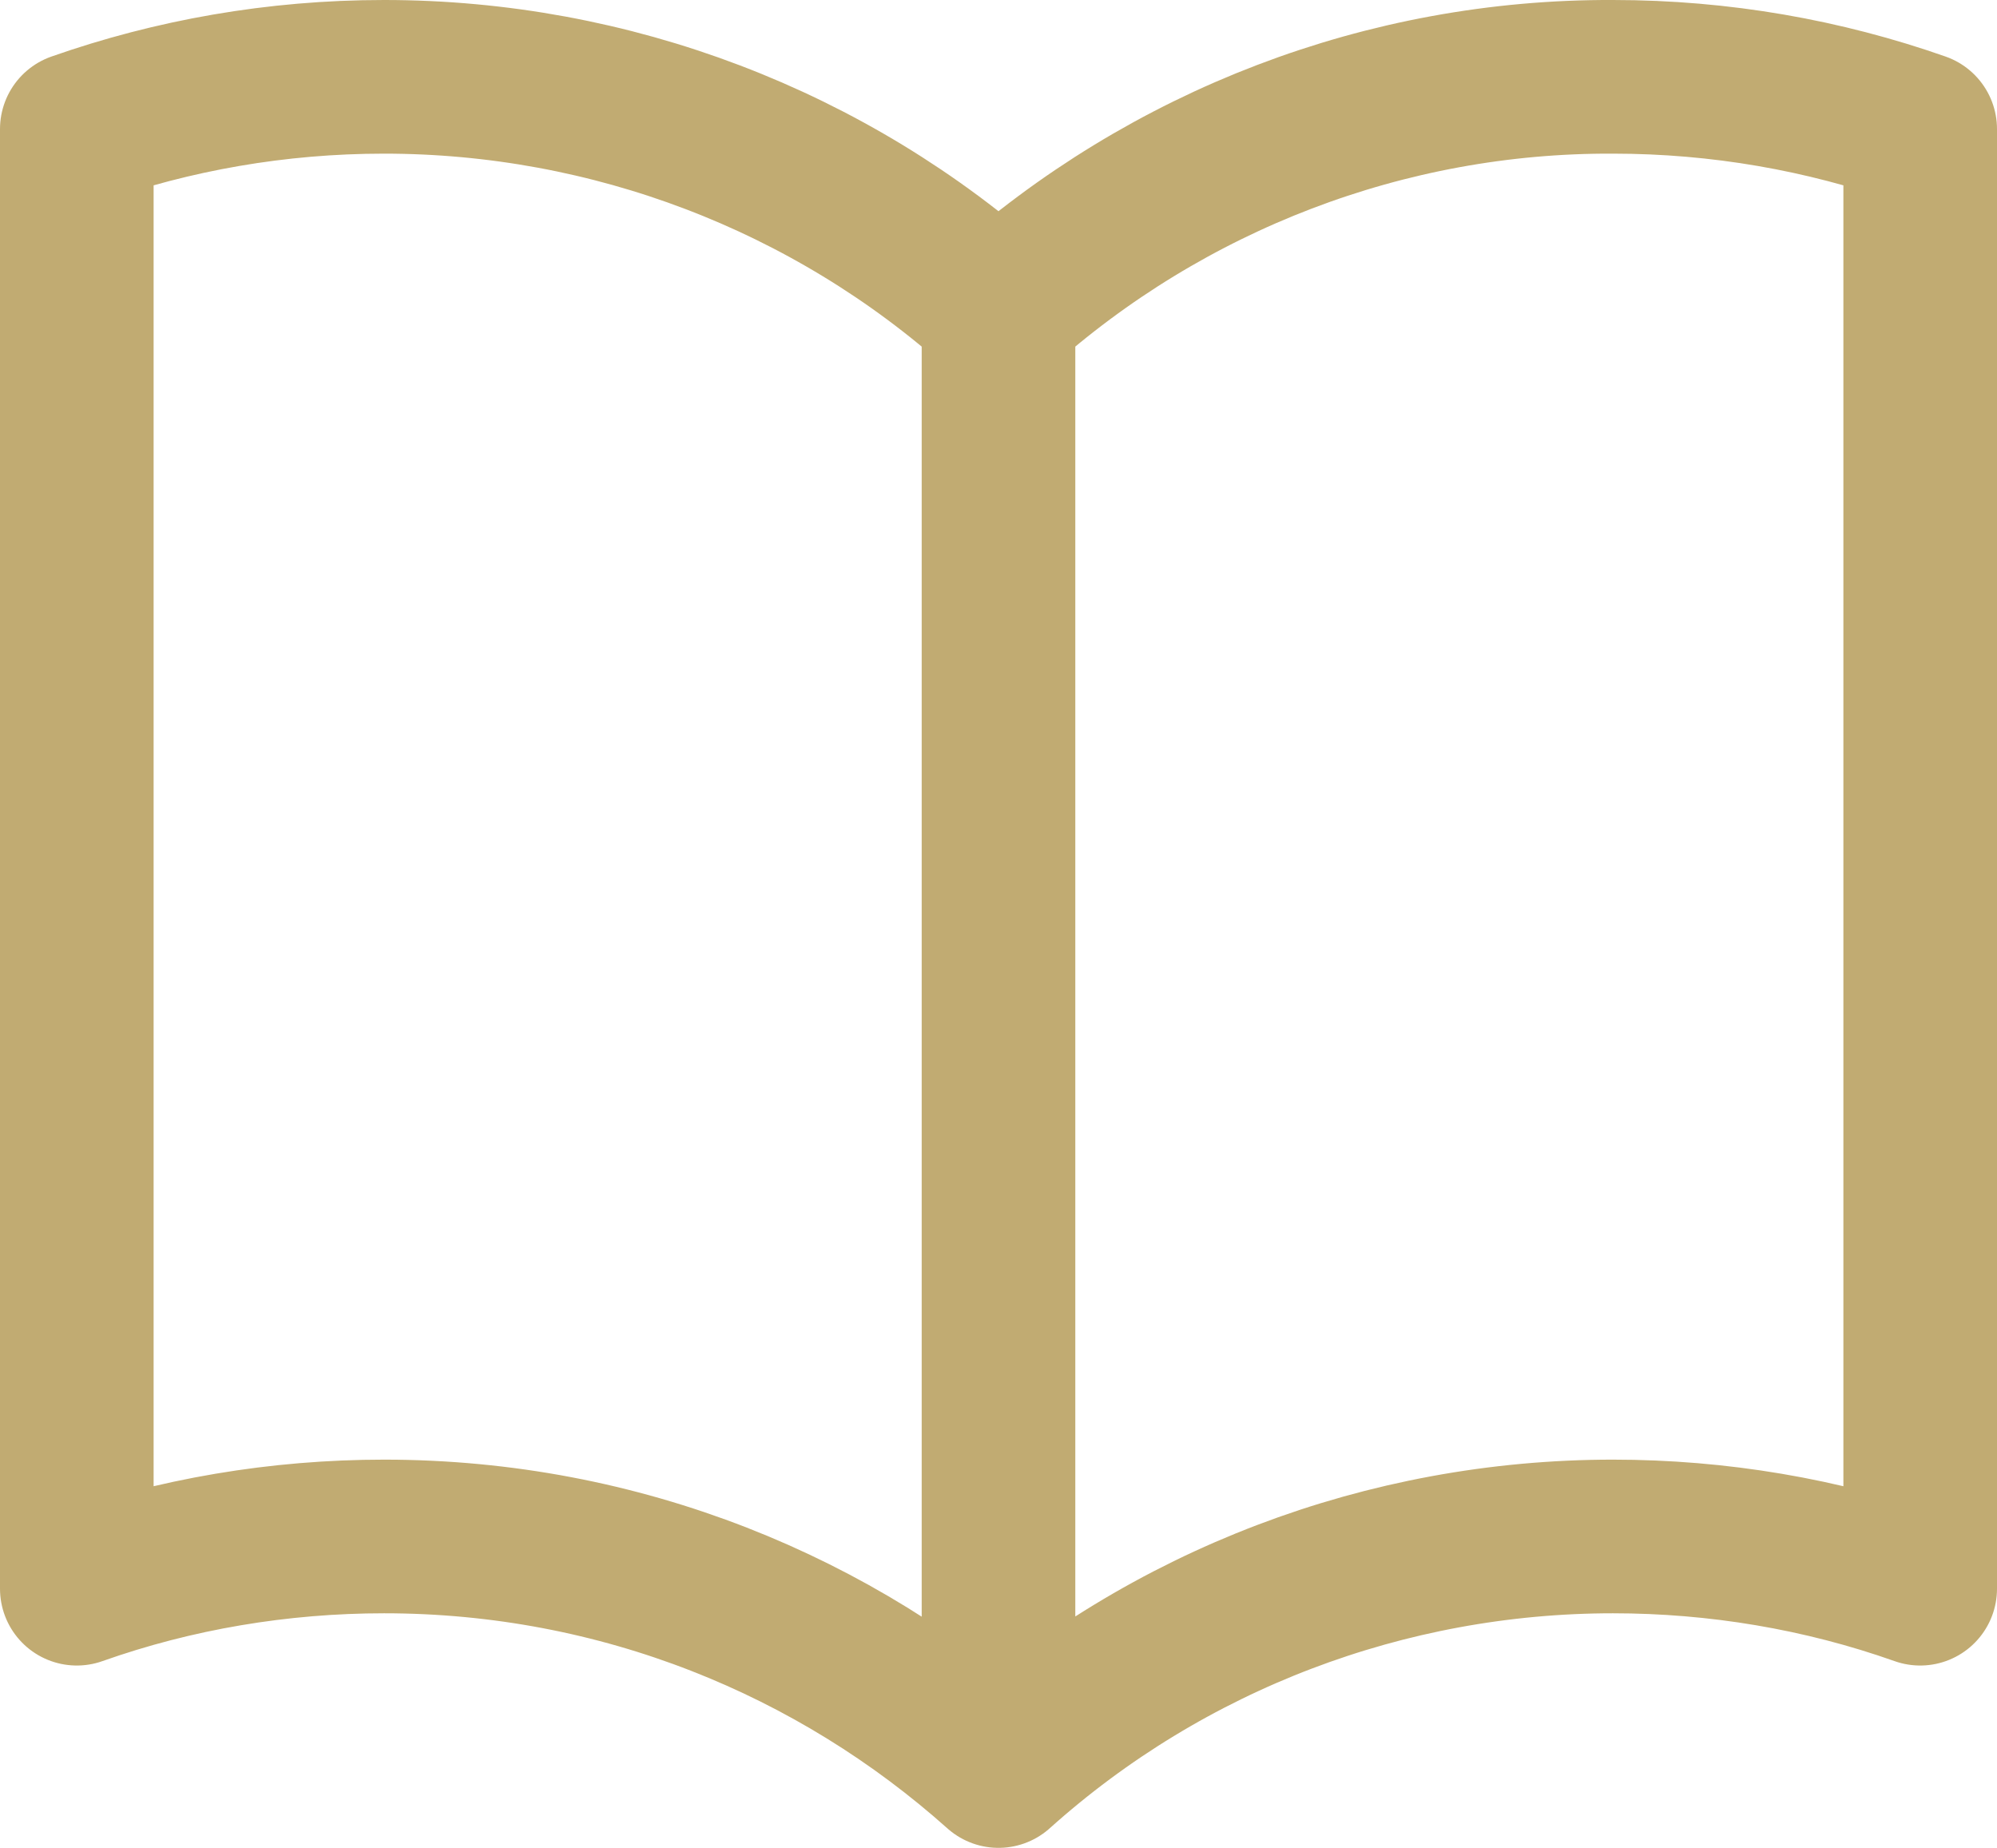 <?xml version="1.0" encoding="UTF-8"?><svg id="Laag_2" xmlns="http://www.w3.org/2000/svg" viewBox="0 0 19.5 18.04"><defs><style>.cls-1{fill:none;stroke:#c1ab72;stroke-linecap:round;stroke-linejoin:round;stroke-width:1.5px;}</style></defs><g id="Laag_1-2"><path class="cls-1" d="M9.75,3.04C8.1,1.56,5.96.75,3.75.75c-1.05,0-2.06.18-3,.51v14.25c.96-.34,1.98-.51,3-.51,2.31,0,4.41.87,6,2.29M9.75,3.04c1.65-1.48,3.79-2.3,6-2.29,1.05,0,2.06.18,3,.51v14.25c-.96-.34-1.98-.51-3-.51-2.21,0-4.35.81-6,2.29M9.75,3.04v14.25"/></g></svg>